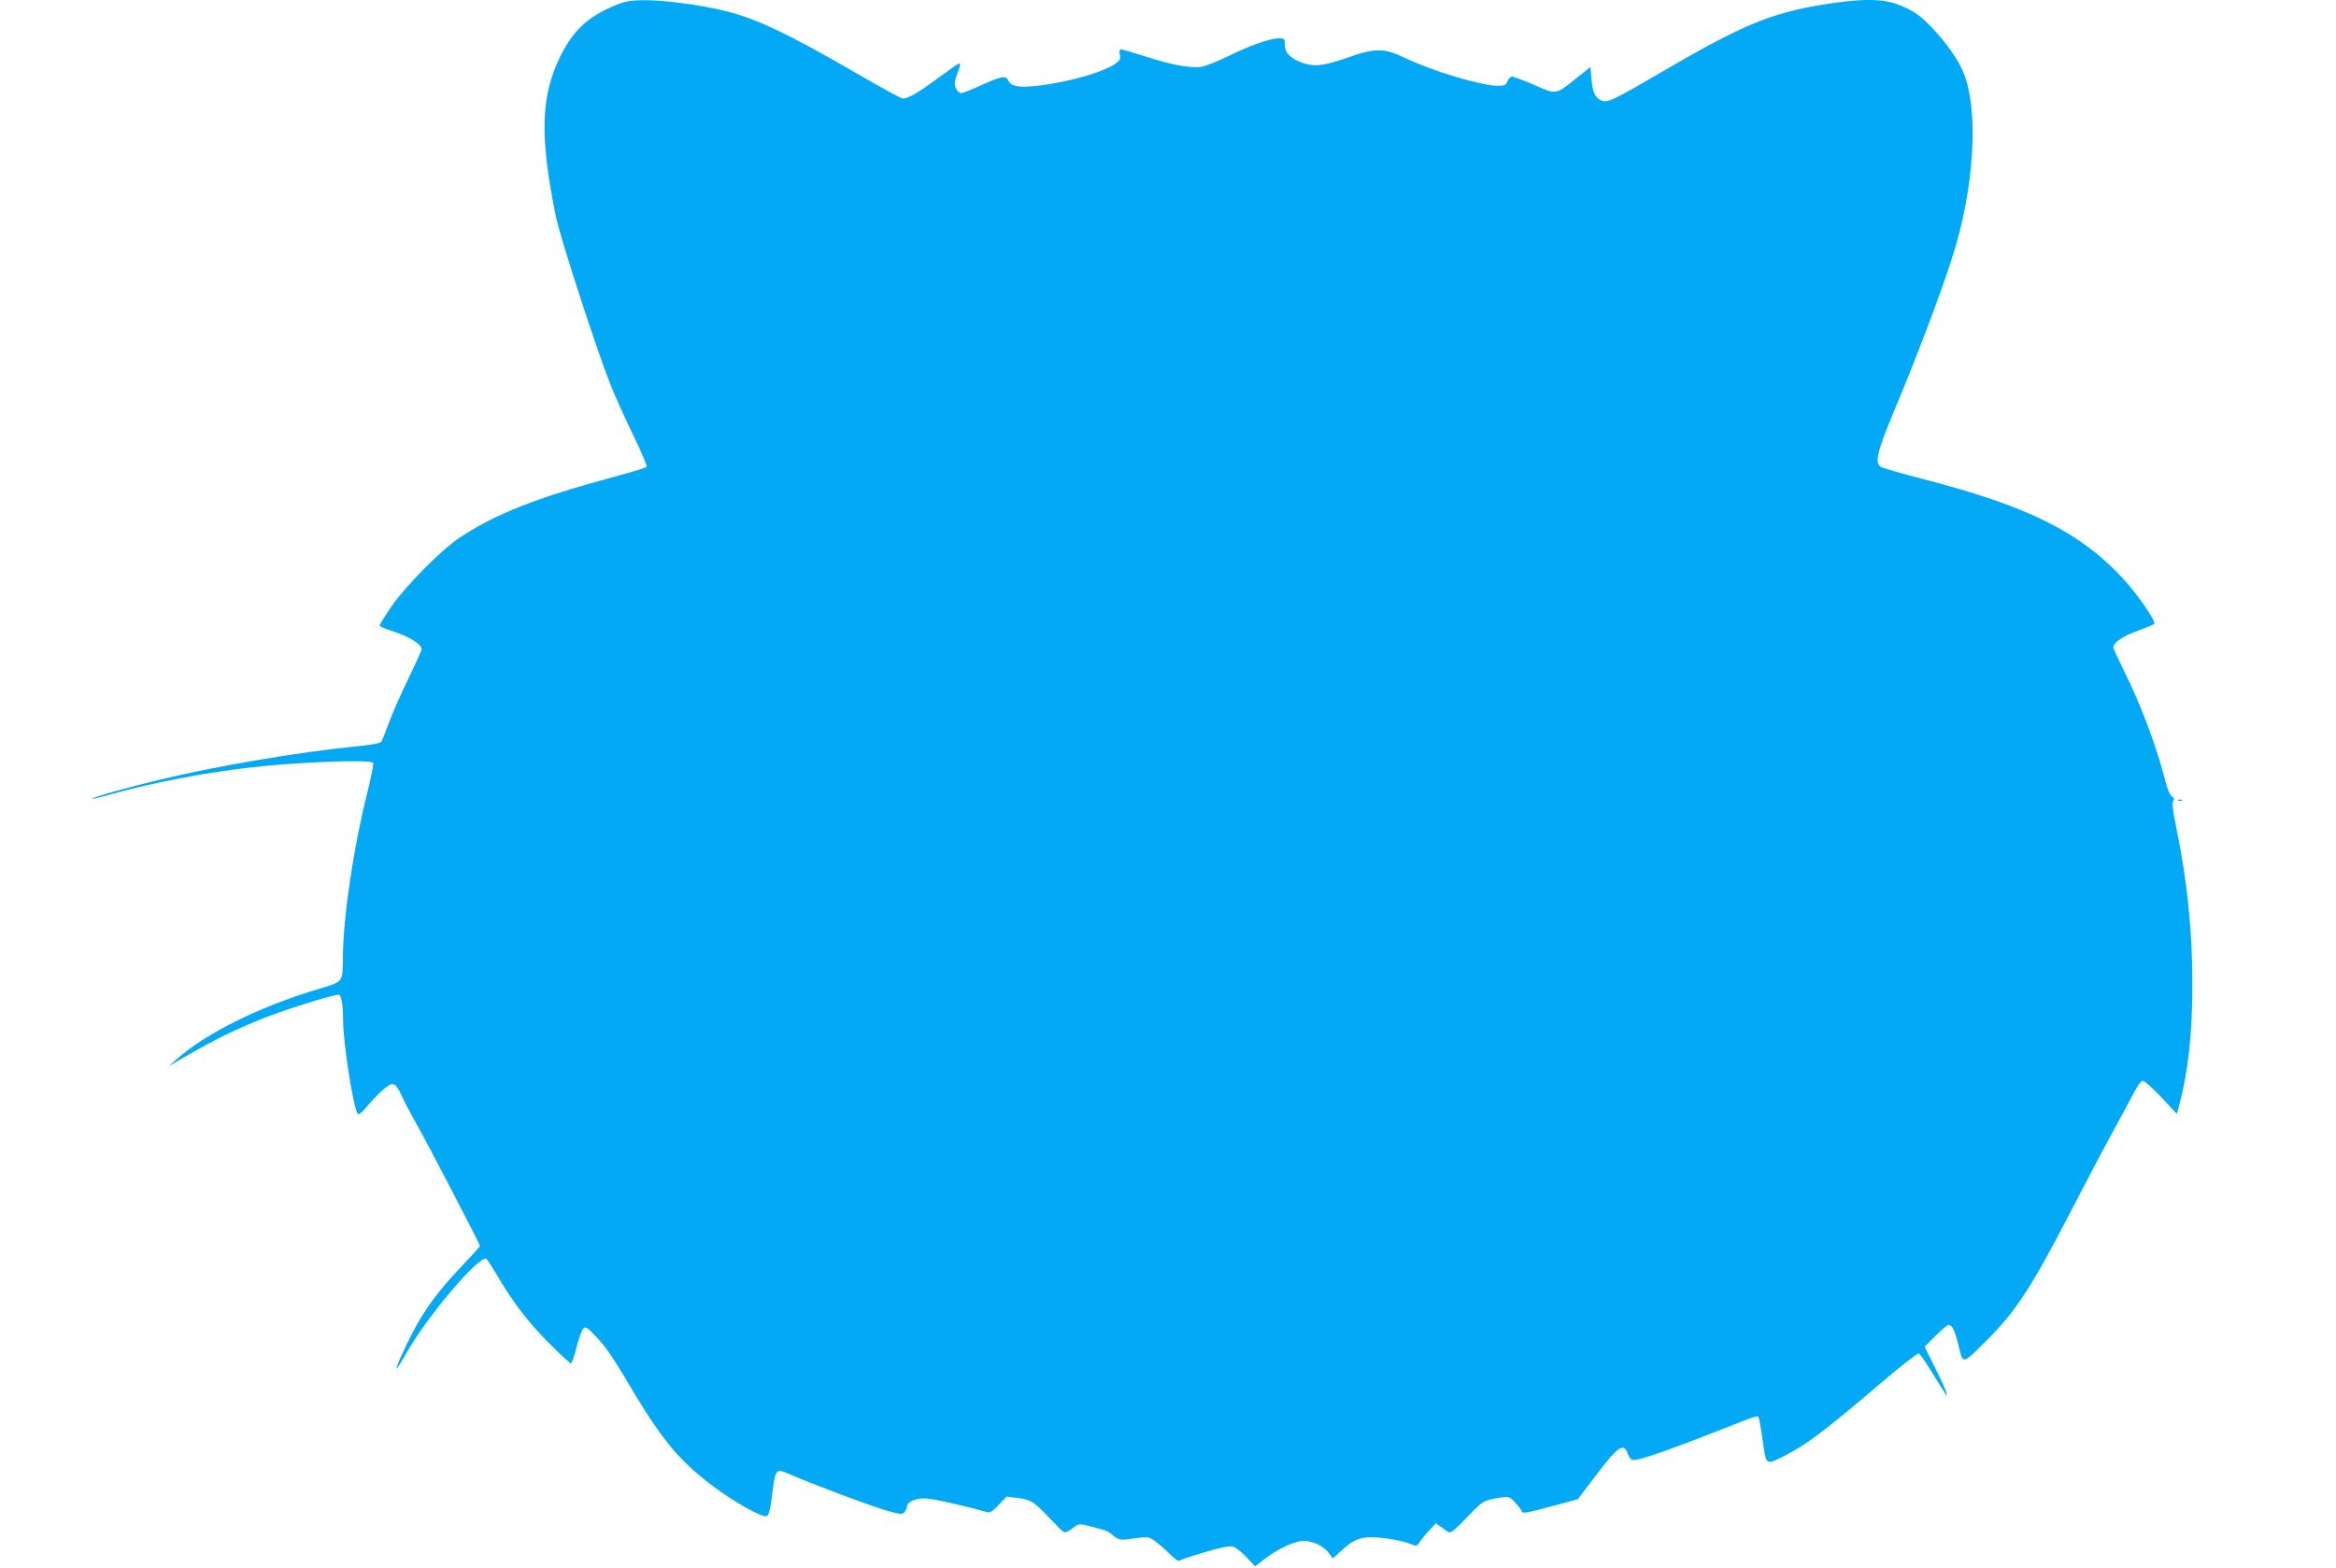<?xml version="1.0" standalone="no"?>
<!DOCTYPE svg PUBLIC "-//W3C//DTD SVG 20010904//EN"
 "http://www.w3.org/TR/2001/REC-SVG-20010904/DTD/svg10.dtd">
<svg version="1.0" xmlns="http://www.w3.org/2000/svg"
 width="1280pt" height="859pt" viewBox="0 0 1280 859"
 preserveAspectRatio="xMidYMid meet">
<g transform="translate(0,859) scale(0.1,-0.1)"
fill="#03a9f4" stroke="none">
<path d="M3358 8555 c-139 -59 -218 -134 -286 -270 -109 -219 -116 -439 -27
-877 25 -122 217 -713 299 -923 26 -66 84 -194 128 -284 44 -90 76 -166 71
-170 -4 -4 -87 -29 -183 -55 -420 -113 -648 -203 -840 -331 -103 -68 -301
-269 -378 -382 -34 -50 -62 -95 -62 -100 0 -5 26 -17 58 -27 101 -32 172 -74
172 -103 0 -7 -33 -80 -72 -161 -40 -81 -88 -190 -107 -242 -19 -52 -38 -100
-43 -106 -4 -6 -63 -17 -131 -23 -311 -30 -770 -108 -1077 -182 -181 -43 -382
-100 -376 -106 2 -2 52 10 112 27 219 61 499 115 749 144 263 31 667 46 680
26 3 -5 -12 -82 -34 -170 -74 -295 -129 -664 -132 -887 -2 -151 6 -140 -144
-185 -319 -96 -613 -243 -770 -384 l-40 -36 40 24 c149 86 201 114 290 157 55
27 154 69 220 94 115 44 353 117 380 117 15 0 25 -53 25 -140 0 -123 57 -488
81 -514 4 -5 22 9 40 30 72 85 127 134 148 134 17 0 29 -14 54 -68 17 -37 53
-105 80 -152 51 -89 347 -657 347 -667 0 -3 -46 -54 -102 -113 -121 -126 -200
-232 -267 -361 -48 -91 -95 -199 -87 -199 2 0 25 37 51 83 116 206 404 545
441 519 5 -4 29 -41 53 -82 88 -151 176 -266 287 -377 62 -62 117 -113 122
-113 5 0 19 39 31 87 12 48 28 94 37 103 14 13 21 8 77 -51 38 -39 93 -118
141 -200 208 -355 299 -467 501 -618 114 -85 264 -168 287 -158 10 3 19 38 27
103 21 163 19 161 106 123 113 -50 464 -181 534 -199 71 -19 77 -19 89 -3 6 9
12 22 12 29 0 24 44 44 96 44 41 0 219 -40 341 -75 17 -6 31 3 65 39 l44 46
55 -7 c74 -8 96 -21 175 -106 38 -40 75 -77 82 -81 8 -5 27 3 49 20 38 29 28
30 161 -6 19 -4 44 -17 55 -28 36 -31 42 -33 122 -21 75 10 78 10 114 -15 20
-14 56 -46 80 -70 28 -29 49 -42 55 -37 6 5 68 26 137 46 87 26 135 36 154 31
16 -4 49 -30 75 -58 l47 -50 54 41 c66 50 143 88 196 97 51 8 122 -22 154 -65
l22 -30 53 48 c72 66 118 78 236 62 49 -6 107 -19 130 -28 41 -16 42 -16 57 8
9 13 32 42 52 63 l37 40 27 -20 c15 -10 34 -23 42 -29 10 -8 34 11 101 81 89
93 91 94 190 109 40 6 45 5 77 -31 19 -21 35 -42 35 -47 0 -12 35 -5 185 36
l120 32 86 113 c138 183 166 202 190 132 6 -16 18 -30 27 -30 46 0 192 52 639
228 23 9 45 13 48 10 3 -3 14 -61 23 -129 21 -143 14 -139 127 -82 113 57 219
137 532 404 102 87 190 156 197 153 6 -2 36 -44 65 -92 97 -156 93 -151 86
-122 -3 14 -32 76 -63 138 l-56 113 59 59 c33 33 65 60 71 60 21 0 35 -27 56
-114 25 -103 19 -104 151 27 160 158 247 291 458 698 78 151 183 351 234 444
51 94 106 194 121 224 16 30 35 57 43 59 8 3 50 -34 102 -88 l87 -93 12 44
c50 185 73 394 73 664 0 301 -28 566 -89 865 -18 87 -23 129 -16 141 7 11 5
18 -8 26 -10 7 -24 40 -34 80 -48 190 -136 425 -227 606 -32 65 -59 124 -59
131 0 25 57 63 137 91 43 16 82 32 87 36 13 11 -91 163 -170 248 -236 255
-520 397 -1092 545 -116 30 -221 60 -232 66 -41 22 -27 79 76 326 113 269 243
612 307 810 128 390 153 836 60 1040 -29 65 -91 152 -160 225 -73 77 -105 100
-195 135 -75 29 -178 32 -342 9 -331 -47 -486 -108 -936 -371 -284 -165 -309
-178 -344 -165 -35 14 -50 46 -56 120 l-5 64 -78 -62 c-115 -92 -107 -90 -229
-37 -58 25 -113 46 -122 46 -9 0 -21 -11 -26 -25 -8 -21 -16 -25 -52 -25 -91
0 -358 80 -508 152 -113 55 -165 56 -308 5 -134 -47 -186 -54 -250 -33 -69 23
-102 56 -102 101 0 33 -2 35 -33 35 -47 0 -164 -41 -282 -100 -56 -27 -119
-52 -141 -56 -59 -9 -162 10 -306 56 -69 22 -131 40 -137 40 -6 0 -8 -11 -5
-29 5 -23 1 -32 -23 -49 -67 -48 -262 -103 -428 -122 -103 -11 -146 -4 -160
29 -13 29 -40 24 -155 -29 -48 -22 -94 -40 -104 -40 -9 0 -22 12 -28 26 -10
22 -9 36 9 85 26 71 31 72 -117 -36 -102 -75 -154 -105 -184 -105 -8 0 -122
63 -254 139 -365 212 -544 298 -714 340 -131 33 -342 61 -447 60 -85 -1 -105
-5 -173 -34z"/>
<path d="M11938 4203 c7 -3 16 -2 19 1 4 3 -2 6 -13 5 -11 0 -14 -3 -6 -6z"/>
</g>
</svg>
